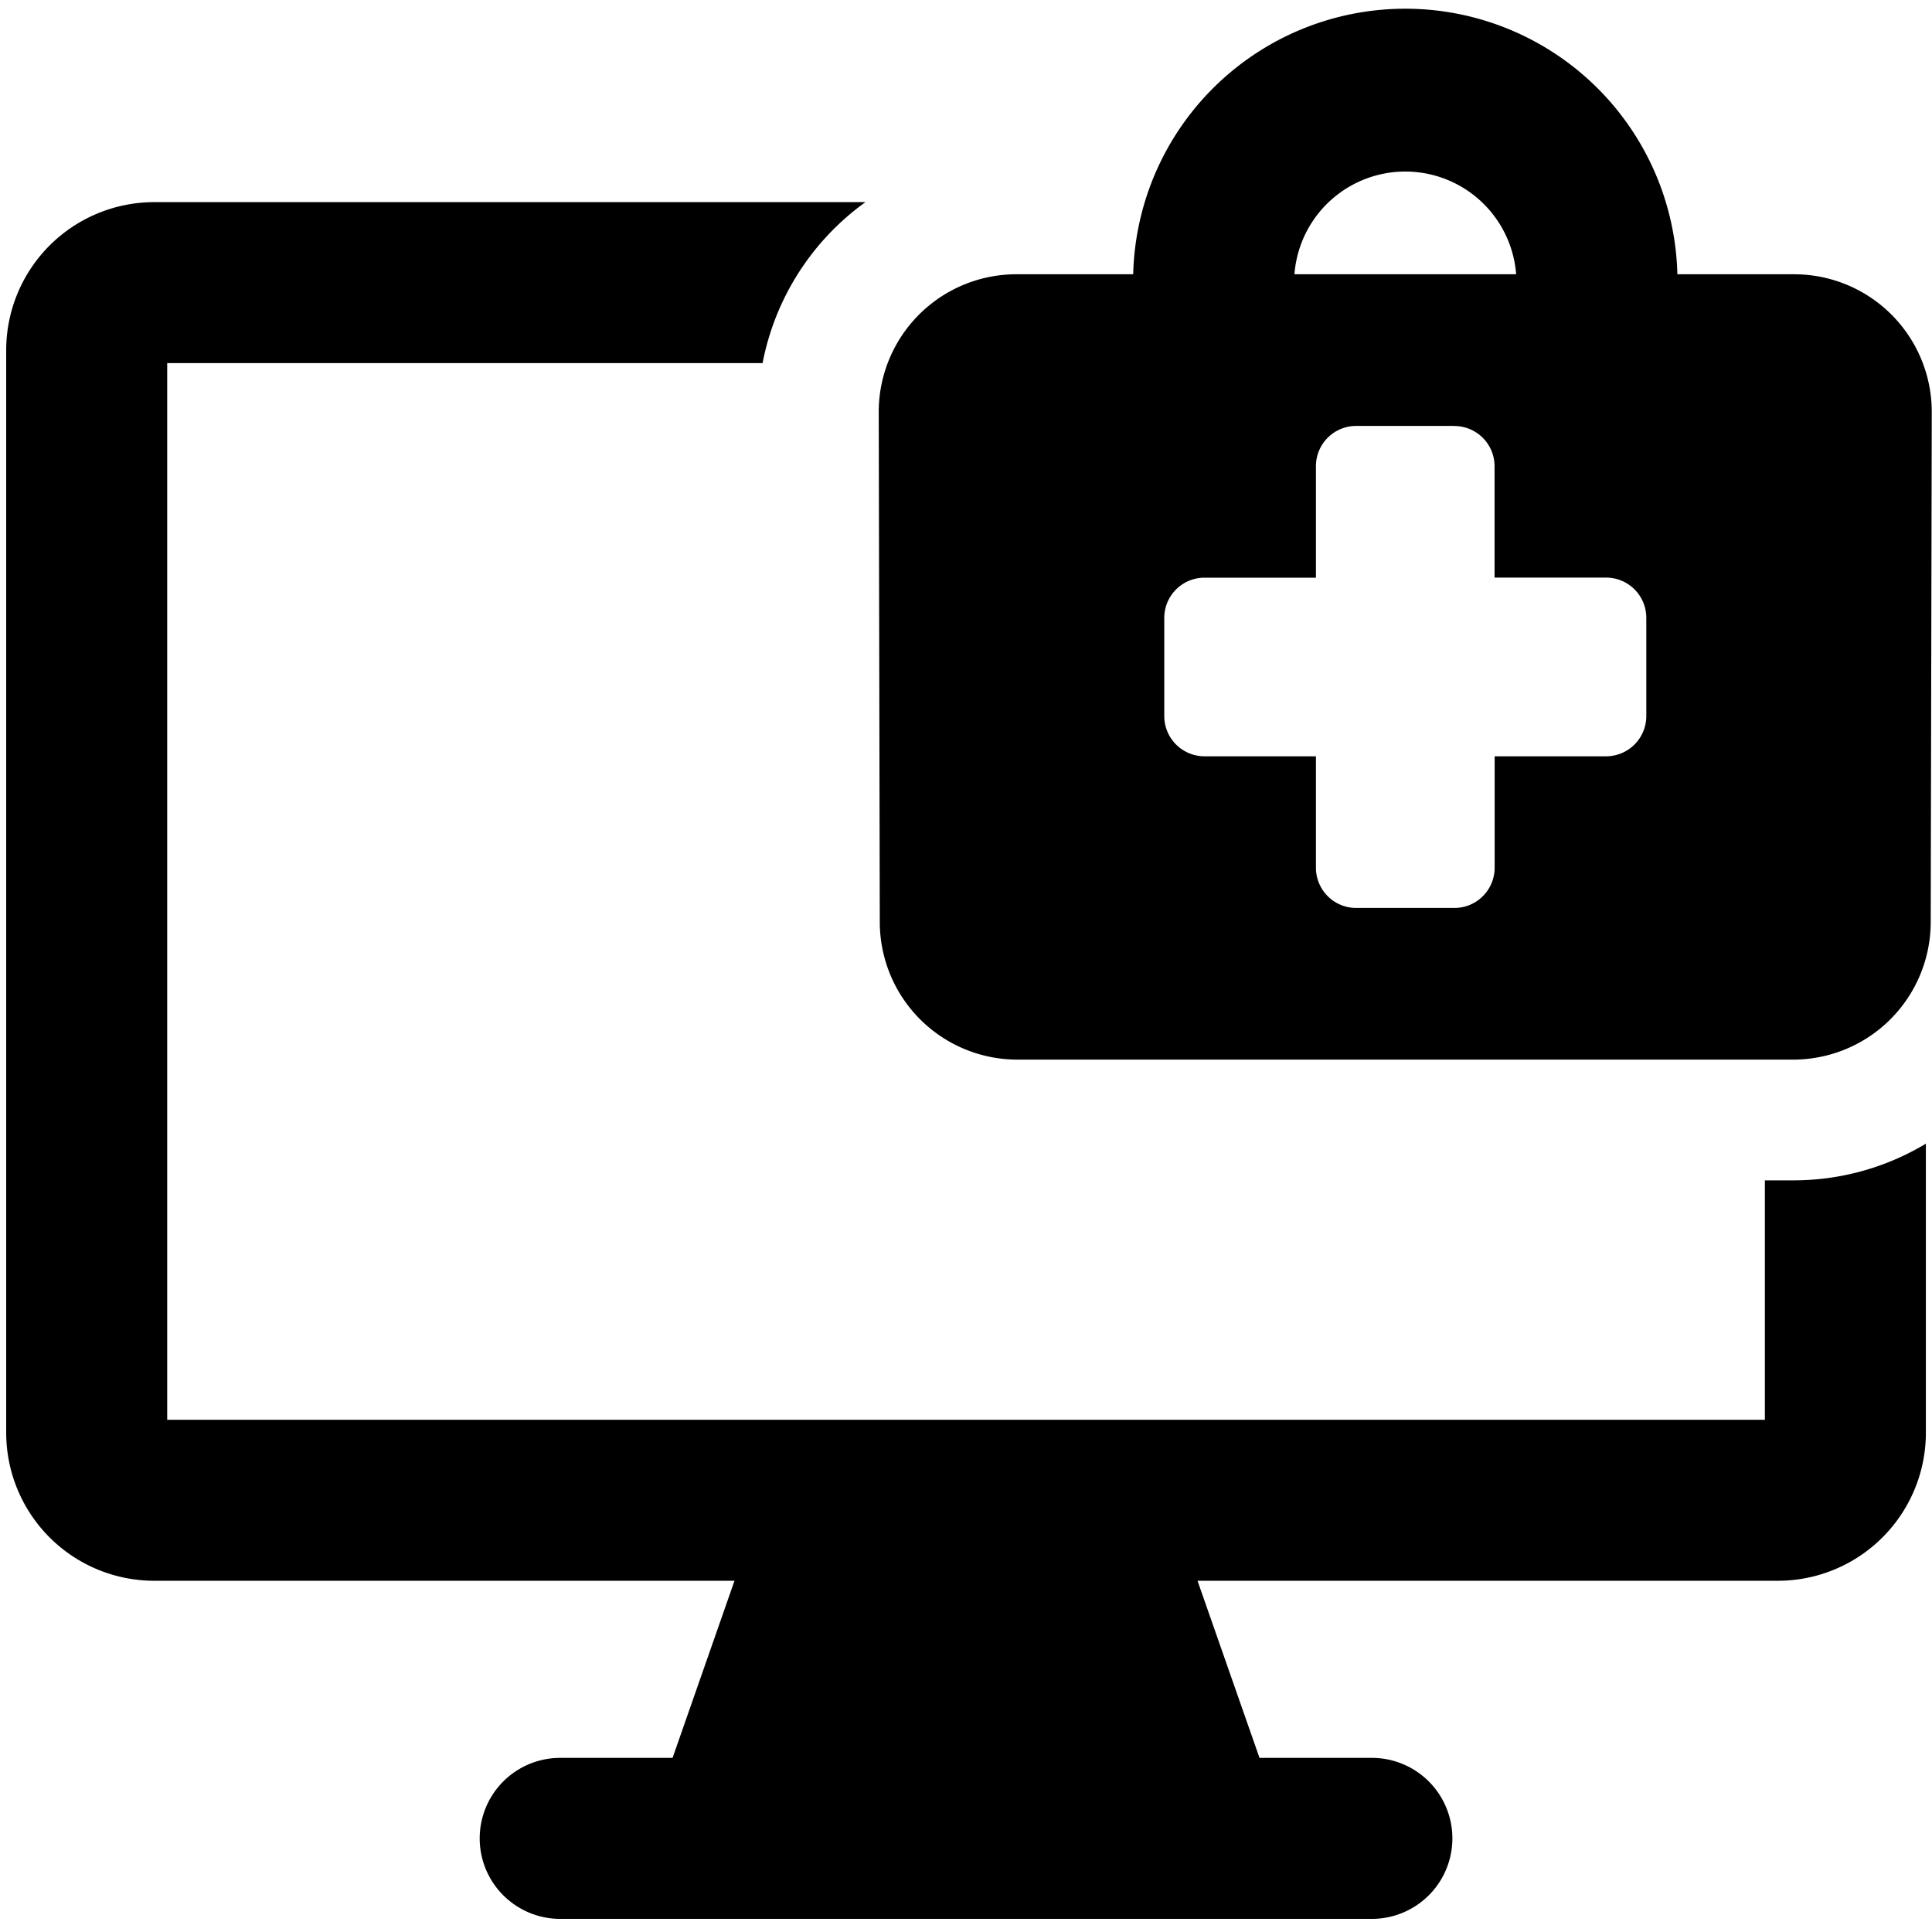 <svg xmlns="http://www.w3.org/2000/svg" fill="none" viewBox="0 0 24 24"><path fill="#000000" fill-rule="evenodd" d="M16.08 3.407a1.381 1.381 0 0 1 2.754 0H16.08Zm-2.003 0a3.381 3.381 0 0 1 6.76 0h1.45a1.71 1.71 0 0 1 1.71 1.713l-0.013 6.337a1.71 1.71 0 0 1 -1.71 1.706l-9.636 0a1.71 1.71 0 0 1 -1.709 -1.706l-0.013 -6.337a1.71 1.71 0 0 1 1.71 -1.713h1.451Zm3.99 1.884h-1.22a0.5 0.5 0 0 0 -0.5 0.5v1.385h-1.384a0.5 0.5 0 0 0 -0.5 0.5v1.219a0.5 0.5 0 0 0 0.5 0.5h1.384v1.384a0.5 0.5 0 0 0 0.5 0.5l1.22 0a0.5 0.5 0 0 0 0.5 -0.5V9.395h1.384a0.5 0.5 0 0 0 0.5 -0.5v-1.22a0.5 0.5 0 0 0 -0.5 -0.5h-1.385V5.792a0.5 0.5 0 0 0 -0.5 -0.5Zm-16.15 -2.78 8.834 0a3.21 3.21 0 0 0 -1.278 2l-7.396 0v13.126h8.453l0.002 0h2.936l0.002 0h8.454v-2.974h0.35c0.604 0 1.168 -0.166 1.65 -0.456v3.59a1.84 1.84 0 0 1 -1.84 1.84h-7.208l0.77 2.2h1.396a1 1 0 1 1 0 2l-2.107 0h-5.87l-2.106 0a1 1 0 1 1 0 -2h1.396l0.769 -2.2H1.917a1.84 1.84 0 0 1 -1.84 -1.84V4.351a1.84 1.84 0 0 1 1.84 -1.84Z" clip-rule="evenodd" stroke-width="1"></path></svg>